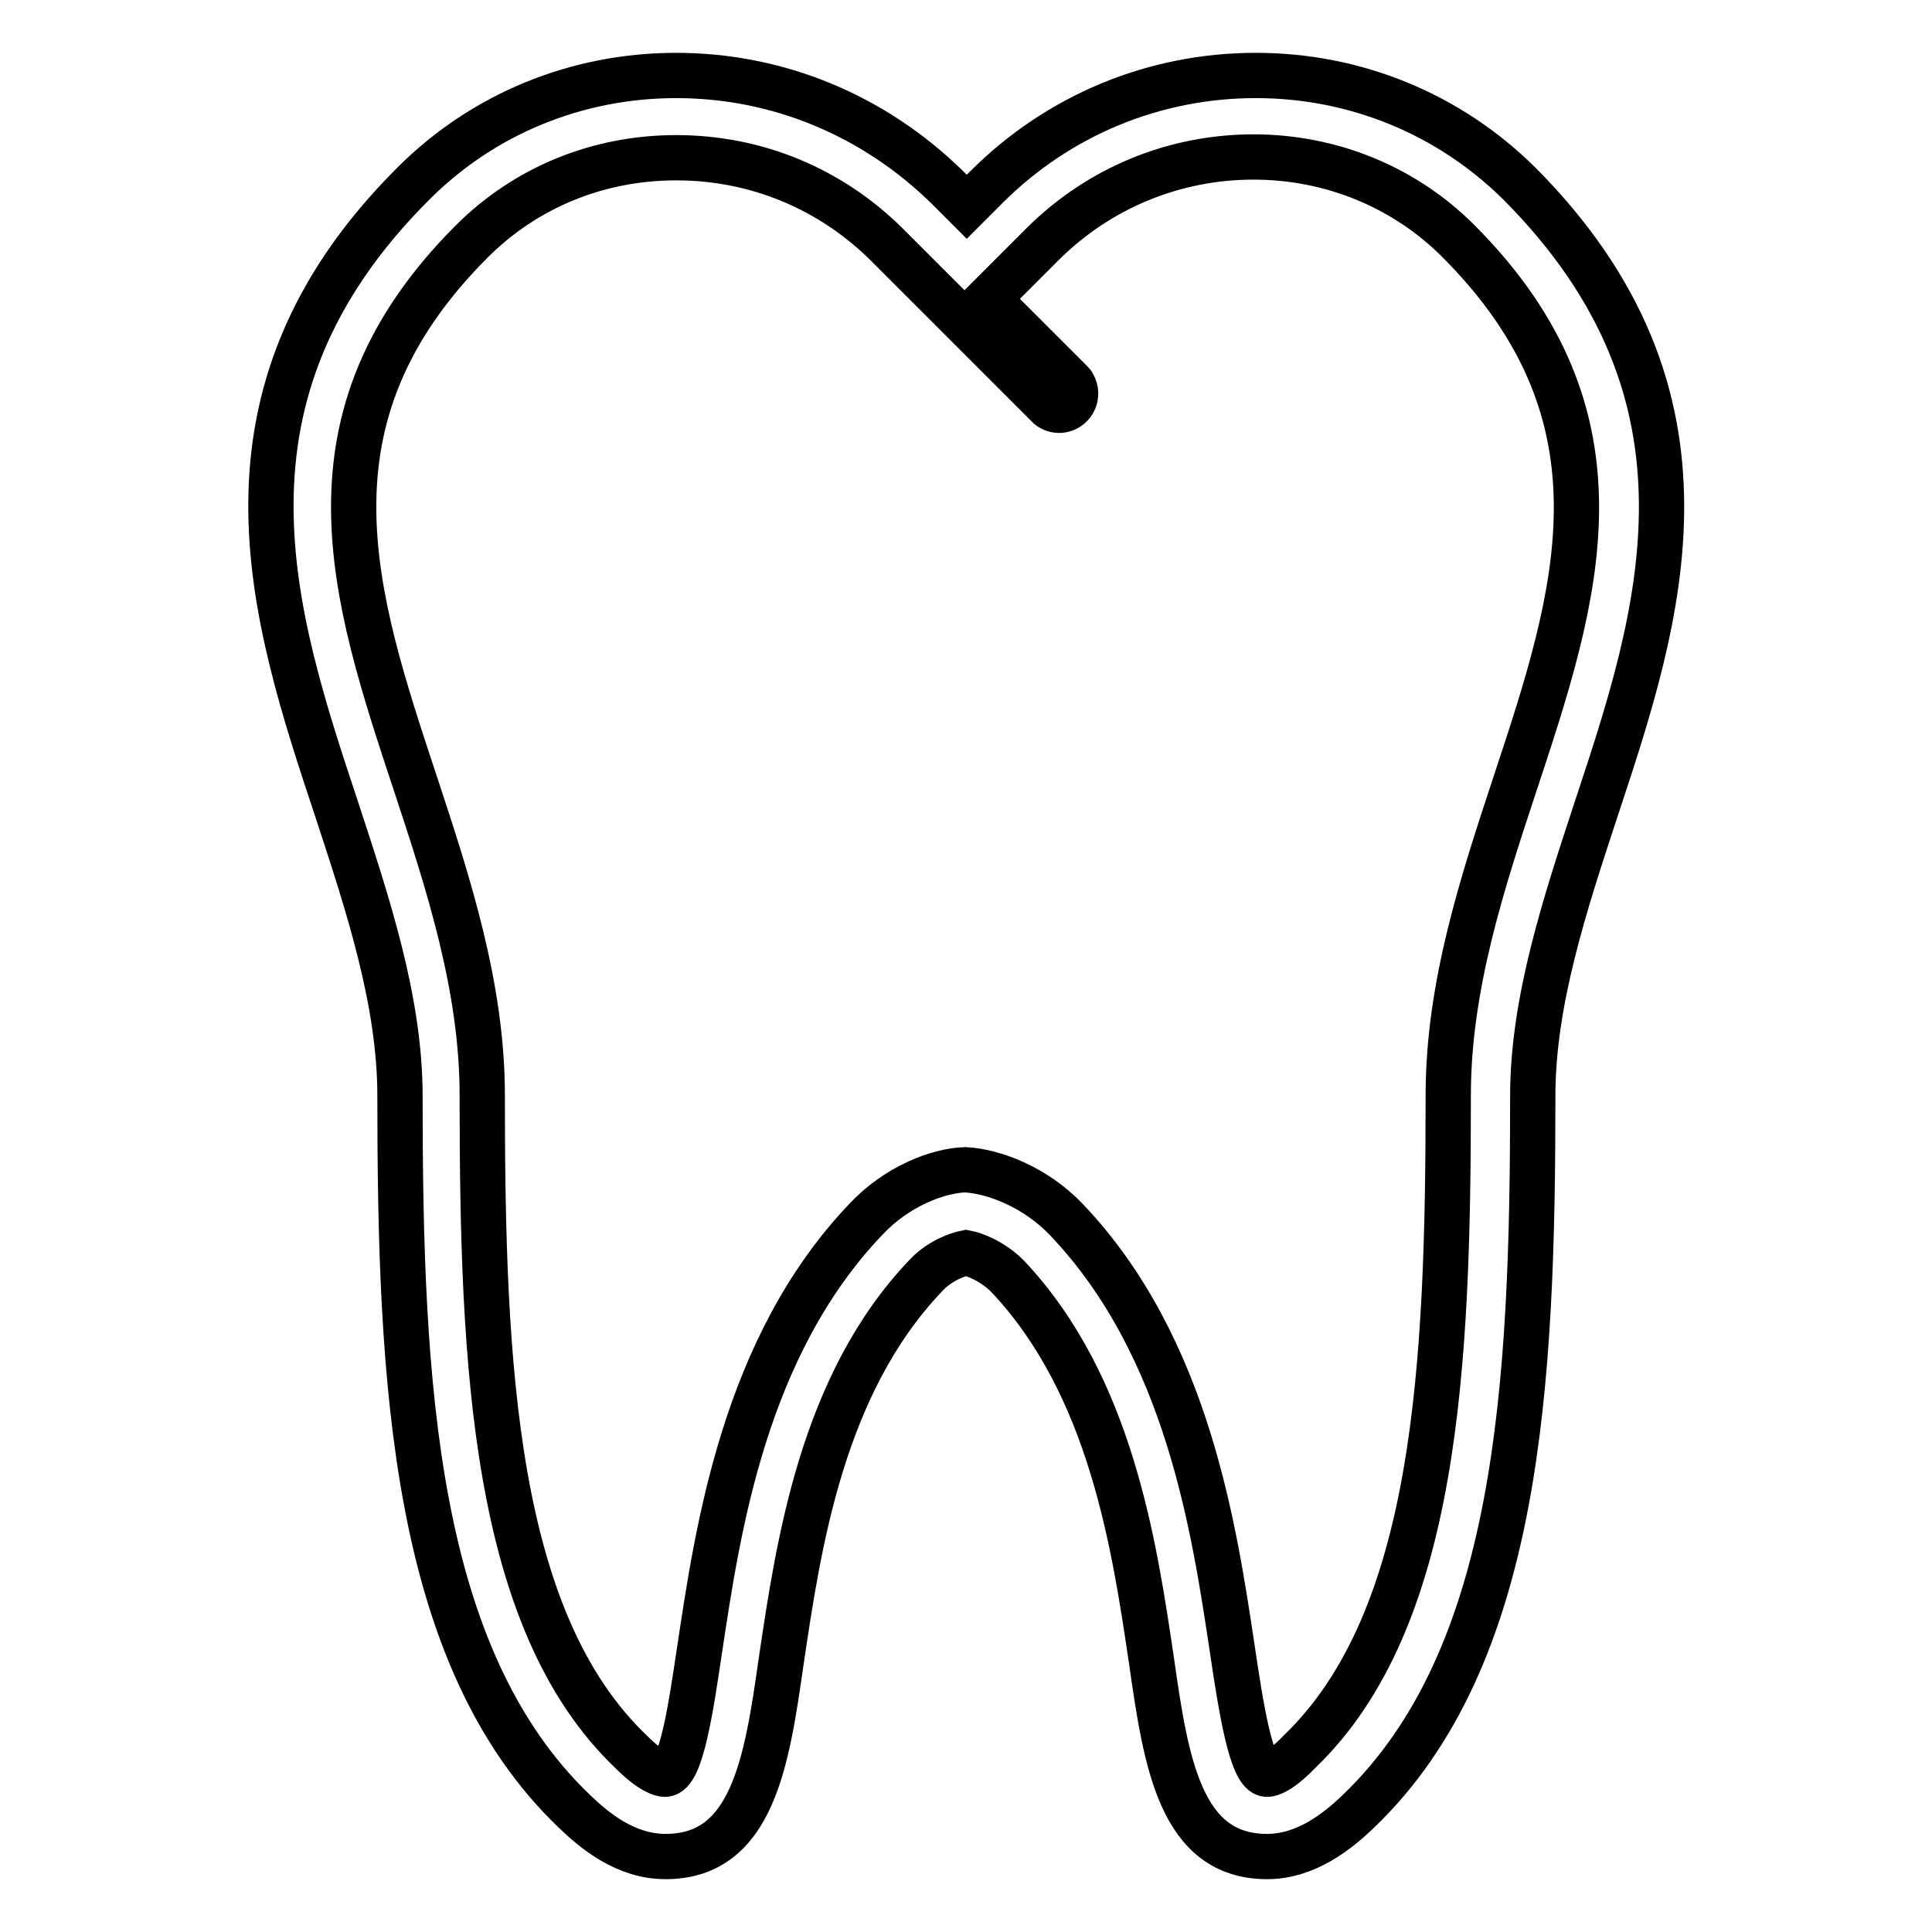 <?xml version="1.0" encoding="utf-8"?>
<!-- Svg Vector Icons : http://www.onlinewebfonts.com/icon -->
<!DOCTYPE svg PUBLIC "-//W3C//DTD SVG 1.1//EN" "http://www.w3.org/Graphics/SVG/1.1/DTD/svg11.dtd">
<svg version="1.1" xmlns="http://www.w3.org/2000/svg" xmlns:xlink="http://www.w3.org/1999/xlink" x="0px" y="0px" viewBox="0 0 256 256" enable-background="new 0 0 256 256" xml:space="preserve">
<g> <path stroke-width="6" fill-opacity="0" stroke="#000000"  d="M166.4,10c-13.5,0-26.2,5.3-35.7,14.8l-2.6,2.6l-2.6-2.6C115.8,15.3,103.1,10,89.6,10 C76.4,10,64,15.1,54.8,24.3c-28.3,28.2-18.7,57.3-10.2,82.9c4.1,12.5,8.4,25.4,8.4,38c0,38.3,1.8,74.4,23.1,94.8 c2.7,2.6,6.8,6,12.1,6c11.5,0,13.4-12.5,15.3-25.8c2.3-15.5,5.4-36.7,19.1-51.1c1.9-2.1,4.4-2.9,5.4-3.1c1.1,0.2,3.5,1.1,5.5,3.1 c13.7,14.5,16.8,35.6,19.1,51.1c1.9,13.3,3.8,25.8,15.3,25.8c5.2,0,9.4-3.4,12.1-6c21.3-20.4,23.1-56.5,23.1-94.8 c0-12.6,4.3-25.5,8.4-38c8.5-25.6,18-54.6-10.2-82.9C192,15.1,179.6,10,166.4,10z M167.9,235.1c-2.1,0-3.5-9.1-4.6-16.5 c-2.4-15.9-5.9-40.1-22-57c-4.1-4.3-9.6-6.4-13.4-6.6c-3.6,0.1-9.1,2.2-13.2,6.6c-16.1,16.9-19.6,41.1-22,57 c-1.1,7.3-2.4,16.5-4.6,16.5c-0.4,0-1.8-0.3-4.5-3c-18.2-17.4-19.7-51.1-19.7-87c0-14.3-4.5-28.1-8.9-41.4 C46.8,78.9,39,55.5,62.5,32c7.2-7.2,16.8-11.1,27.1-11.1c10.6,0,20.5,4.1,28,11.6l21.4,21.4v0c0.9,0.7,2.1,0.6,2.9-0.2 c0.5-0.5,0.7-1.2,0.6-1.9c-0.1-0.4-0.2-0.8-0.5-1.1l0,0c0,0,0,0,0,0l0,0l-11.1-11.1l7.2-7.2c7.5-7.5,17.5-11.6,28-11.6 c10.3,0,20,4,27.1,11.1c23.5,23.5,15.8,47,7.6,71.8c-4.4,13.3-8.9,27-8.9,41.4c0,35.9-1.5,69.5-19.7,87 C169.6,234.8,168.3,235.1,167.9,235.1L167.9,235.1z"/></g>
</svg>
